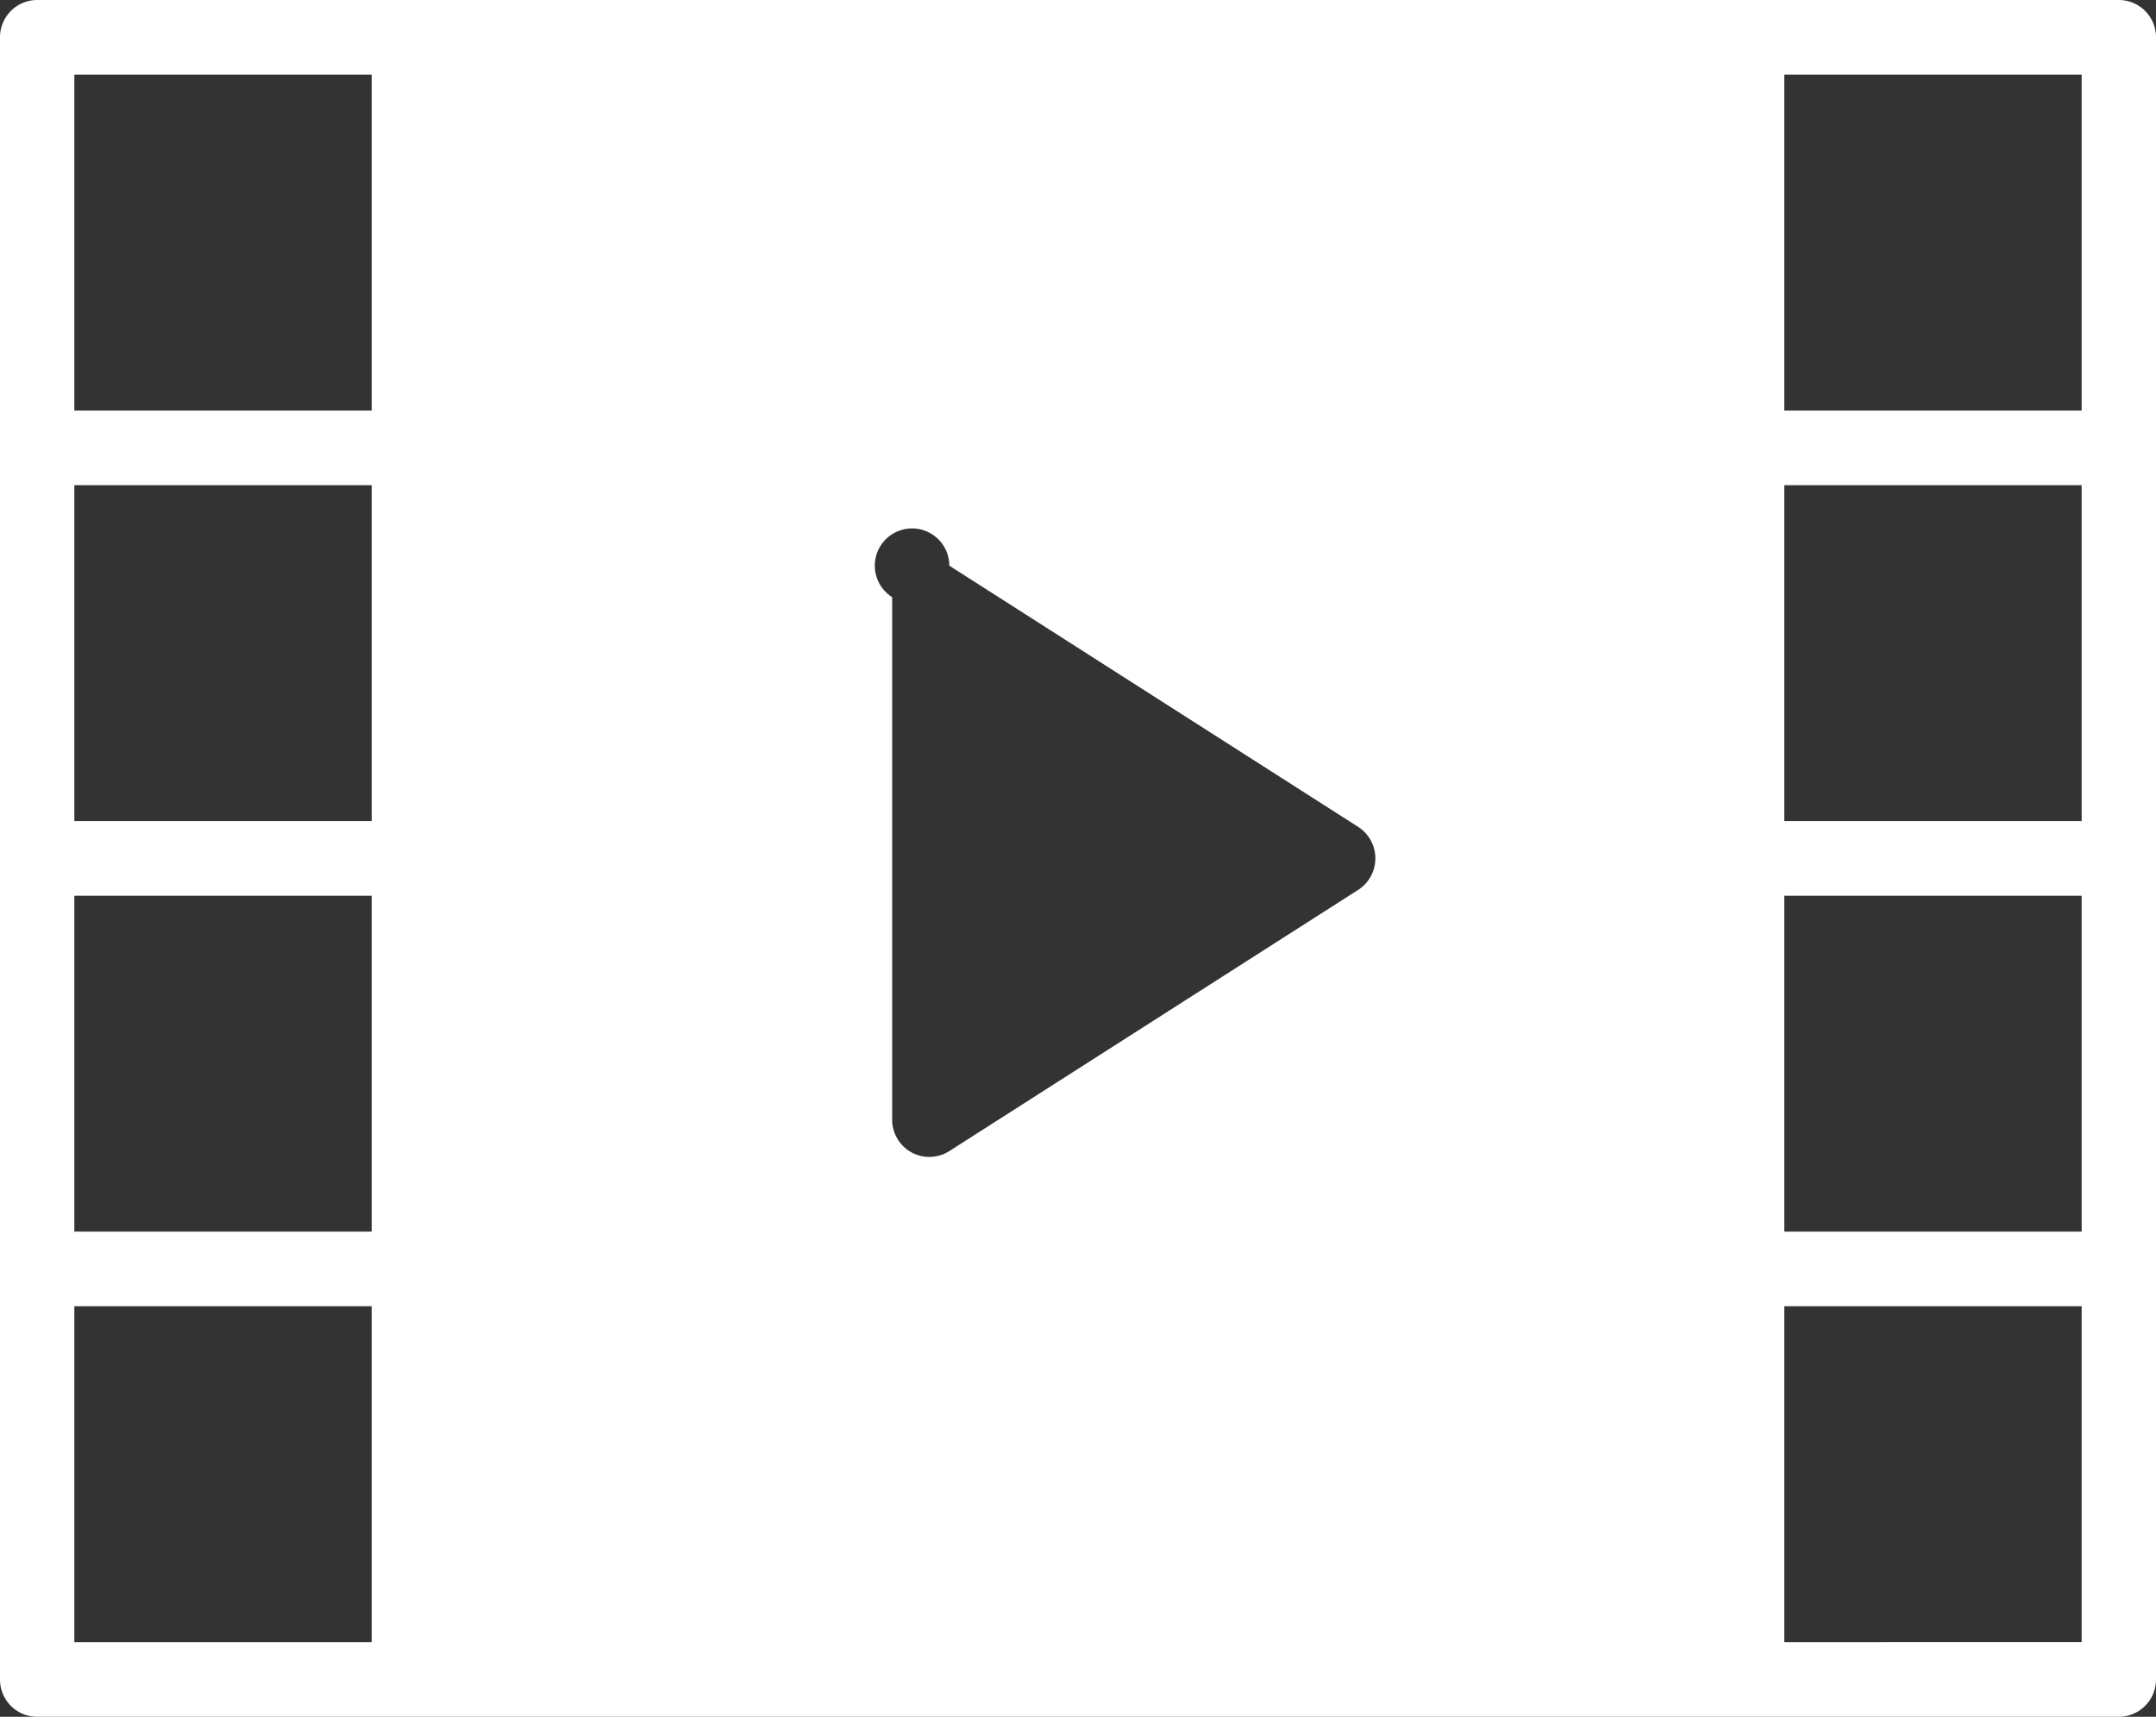 <svg xmlns="http://www.w3.org/2000/svg" width="54" height="43" viewBox="0 0 54 43">
    <rect x="0" y="0" width="54" height="43" fill="#333333" stroke="none"/>
    <path fill="#FFF" fill-rule="nonzero" d="M53.069 0H.931A.933.933 0 0 0 0 .935v41.13c0 .517.417.935.931.935h52.138a.933.933 0 0 0 .931-.935V.935A.933.933 0 0 0 53.069 0zM9.31 41.13H1.862v-8.413H9.31v8.413zm0-10.282H1.862v-8.413H9.31v8.413zm0-10.283H1.862v-8.413H9.31v8.413zm0-10.282H1.862V1.87H9.31v8.413zm24.707 12.006l-10.241 6.543a.935.935 0 0 1-.948.031.936.936 0 0 1-.483-.82V14.957a.933.933 0 1 1 1.432-.789l10.241 6.543a.939.939 0 0 1 0 1.578zm18.12 18.841H44.69v-8.413h7.448v8.413zm0-10.282H44.69v-8.413h7.448v8.413zm0-10.283H44.69v-8.413h7.448v8.413zm0-10.282H44.69V1.87h7.448v8.413z"/>
</svg>
